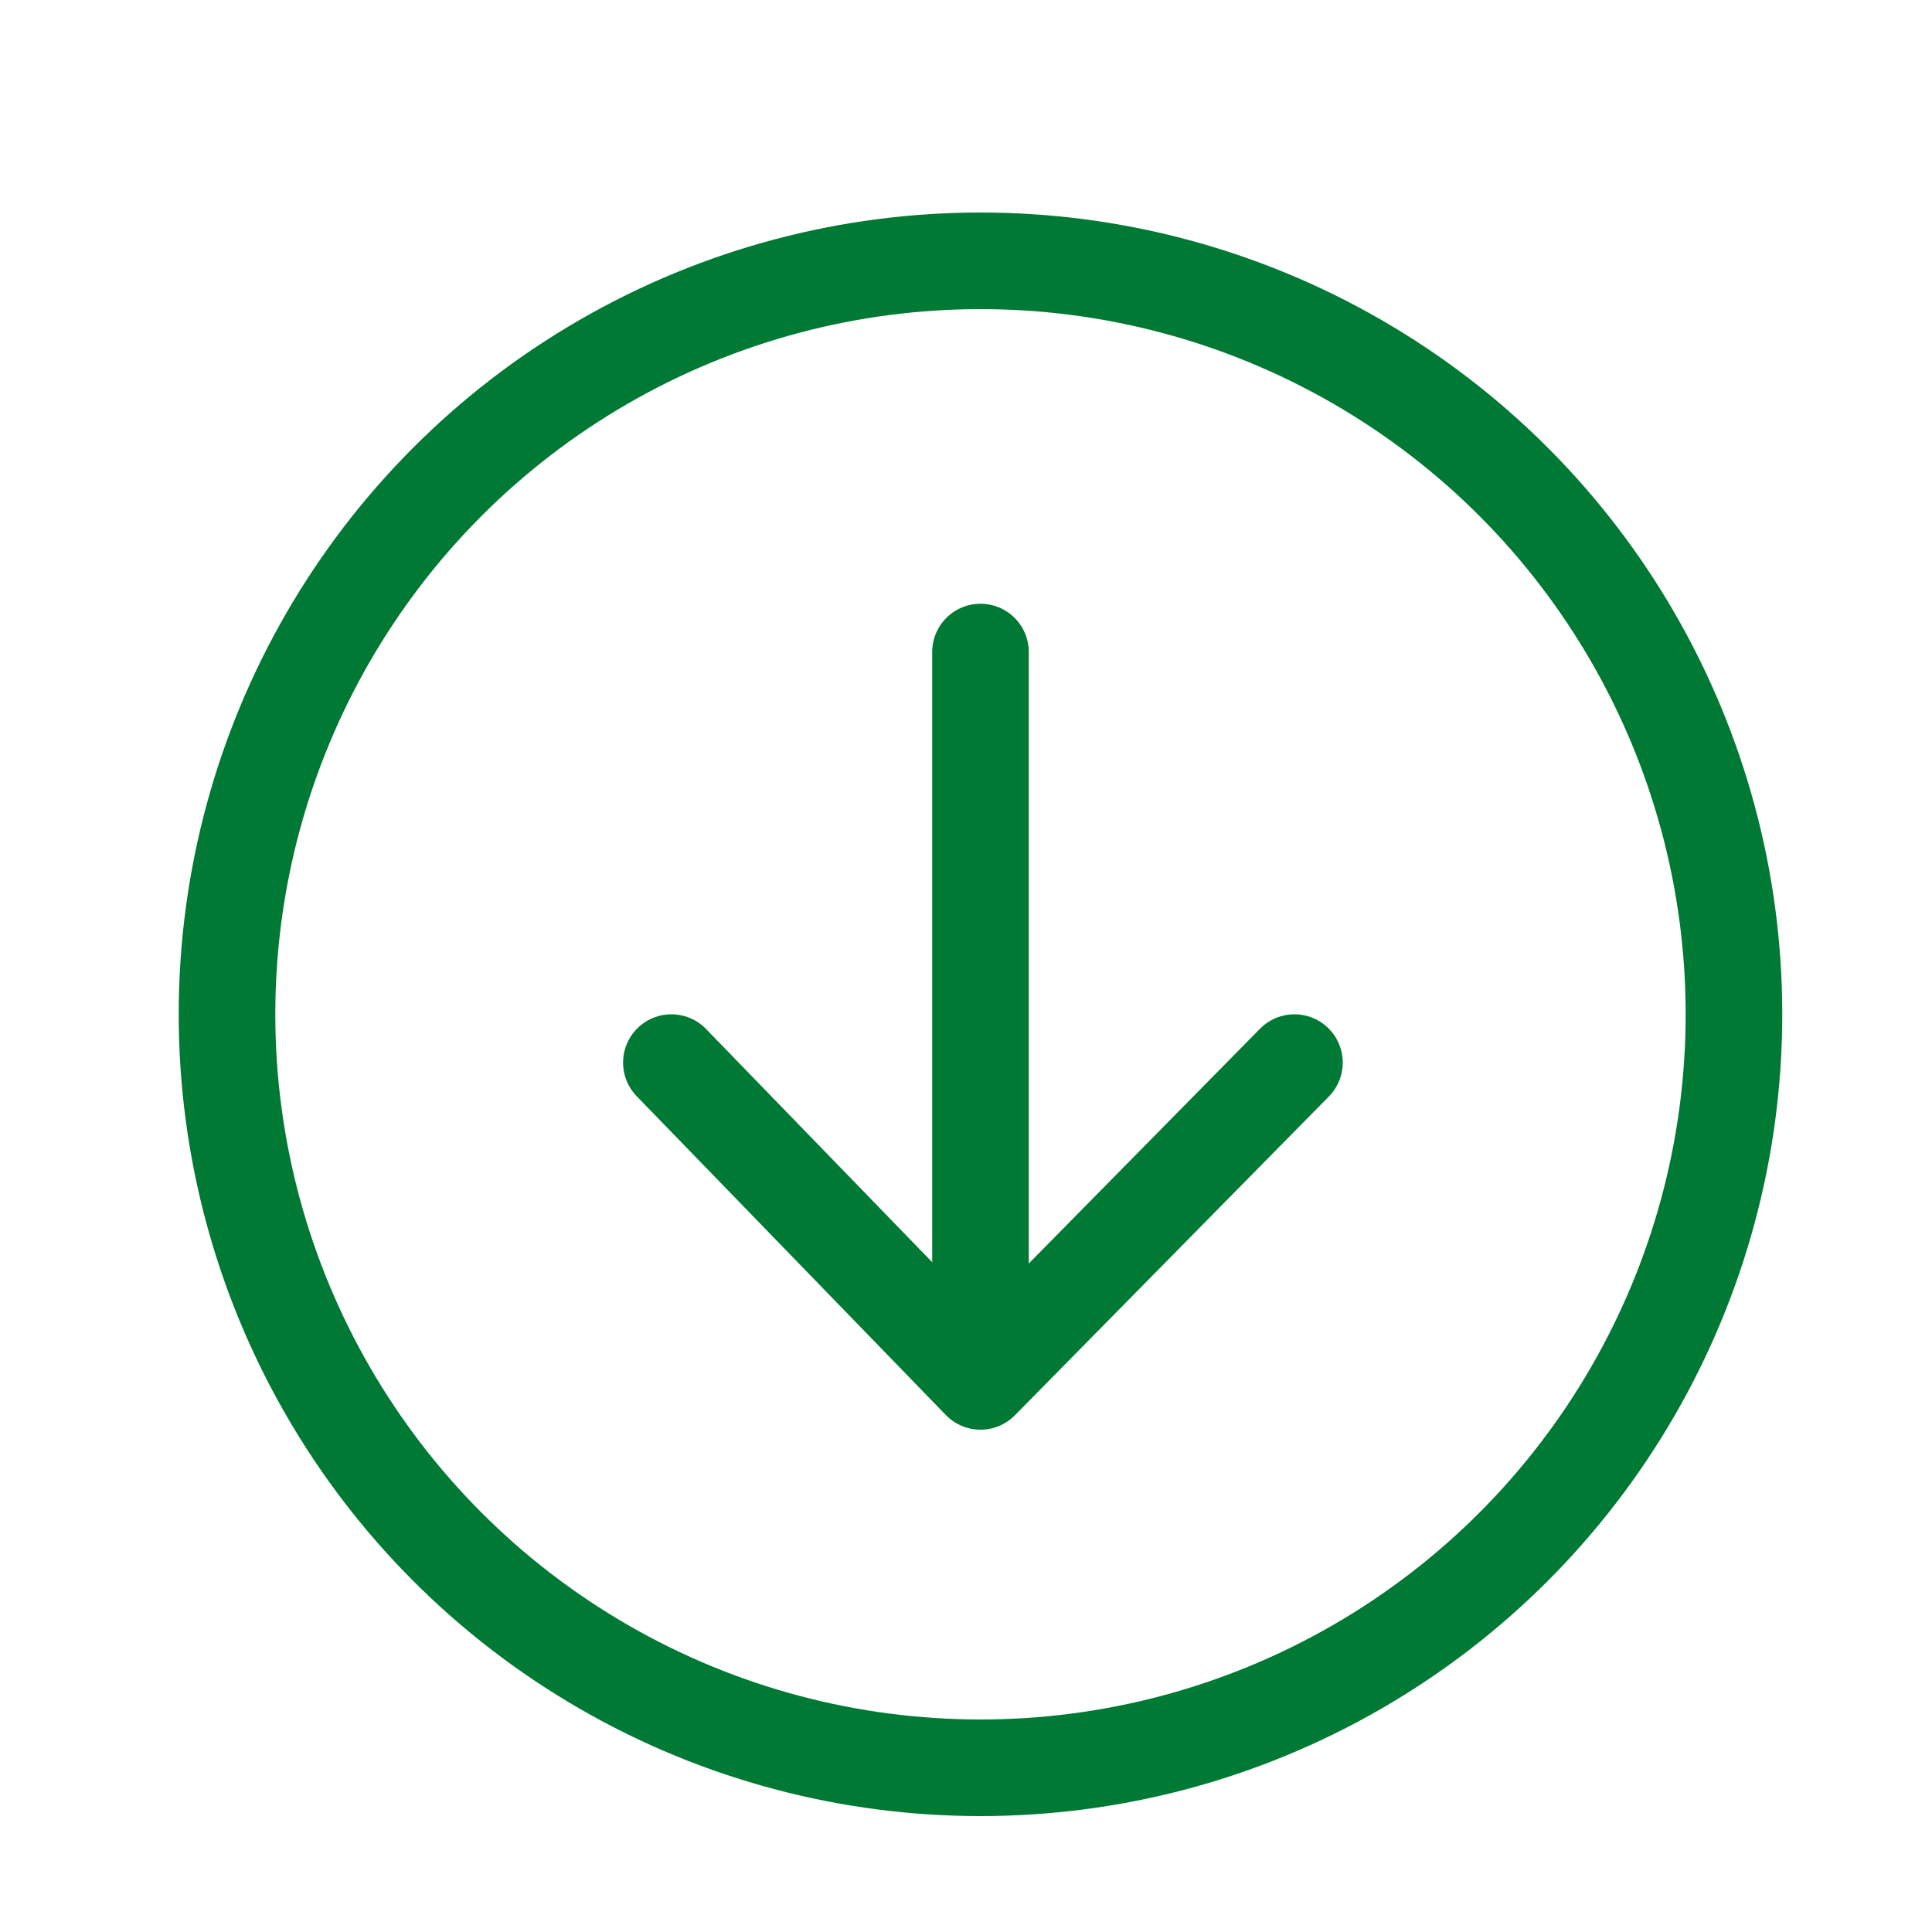 <?xml version="1.0" encoding="utf-8"?>
<!-- Generator: Adobe Illustrator 22.0.0, SVG Export Plug-In . SVG Version: 6.00 Build 0)  -->
<svg version="1.1" id="Layer_1" xmlns="http://www.w3.org/2000/svg" xmlns:xlink="http://www.w3.org/1999/xlink" x="0px" y="0px"
	 viewBox="0 0 40 40" style="enable-background:new 0 0 40 40;" xml:space="preserve">
<style type="text/css">
	.st0{fill:none;stroke:#007934;stroke-width:2;stroke-linecap:round;stroke-linejoin:round;stroke-miterlimit:10;}
</style>
<g>
	<g>
		<g>
			<g>
				<polyline class="st0" points="13.9,22 20.3,28.6 26.8,22 				"/>
			</g>
		</g>
		<line class="st0" x1="20.3" y1="13.5" x2="20.3" y2="27.6"/>
	</g>
	<circle class="st0" cx="20.3" cy="21" r="15.6"/>
</g>
</svg>
